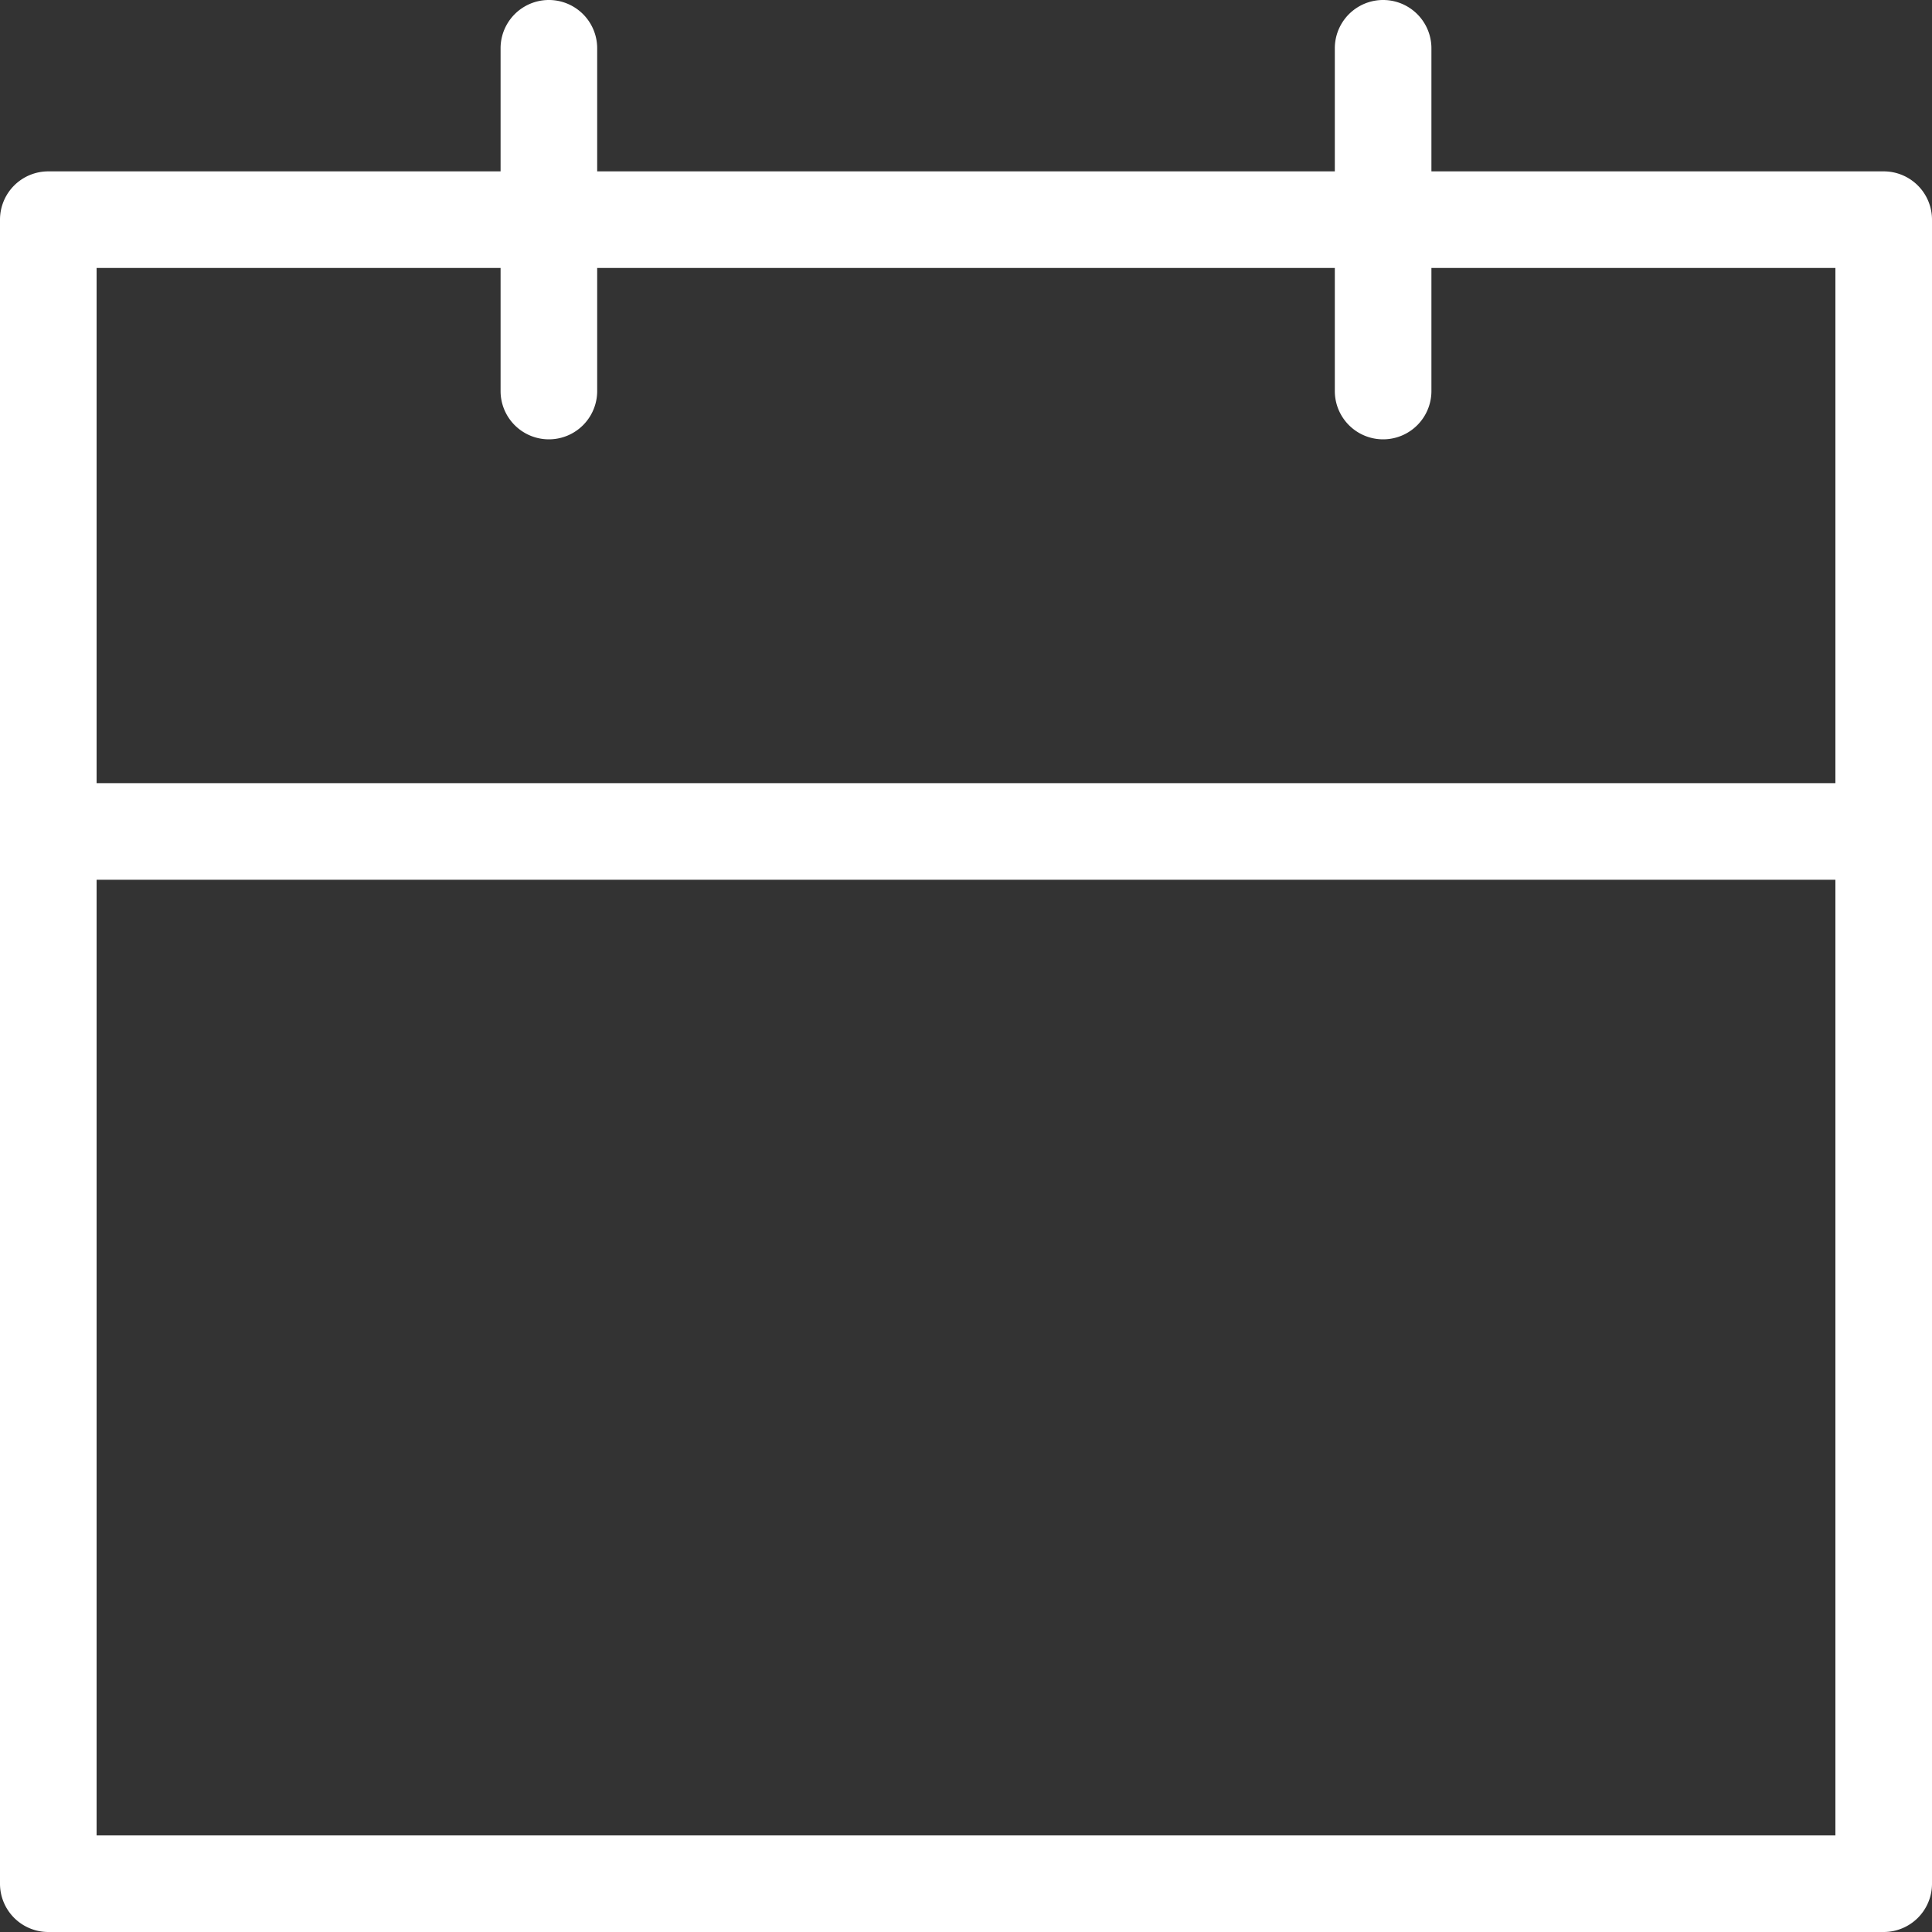 <svg xmlns="http://www.w3.org/2000/svg" width="20" height="20" viewBox="0 0 20 20">
    <rect x="0" y="0" width="20" height="20" fill="#333333" stroke="none"/>
    <path d="M19.5 1.774h-4.682V.5a.5.5 0 0 0-1 0v1.274H6.182V.5a.5.5 0 0 0-1 0v1.274H.5a.5.5 0 0 0-.5.5V19.5a.5.5 0 0 0 .5.5h19a.5.5 0 0 0 .5-.5V2.274a.5.5 0 0 0-.5-.5m-14.318 1v1.274a.5.5 0 0 0 1 0V2.774h7.636v1.274a.5.5 0 0 0 1 0V2.774H19v5.333H1V2.774zM1 9.107h18V19H1z" style="fill:#fff"/>
</svg>
